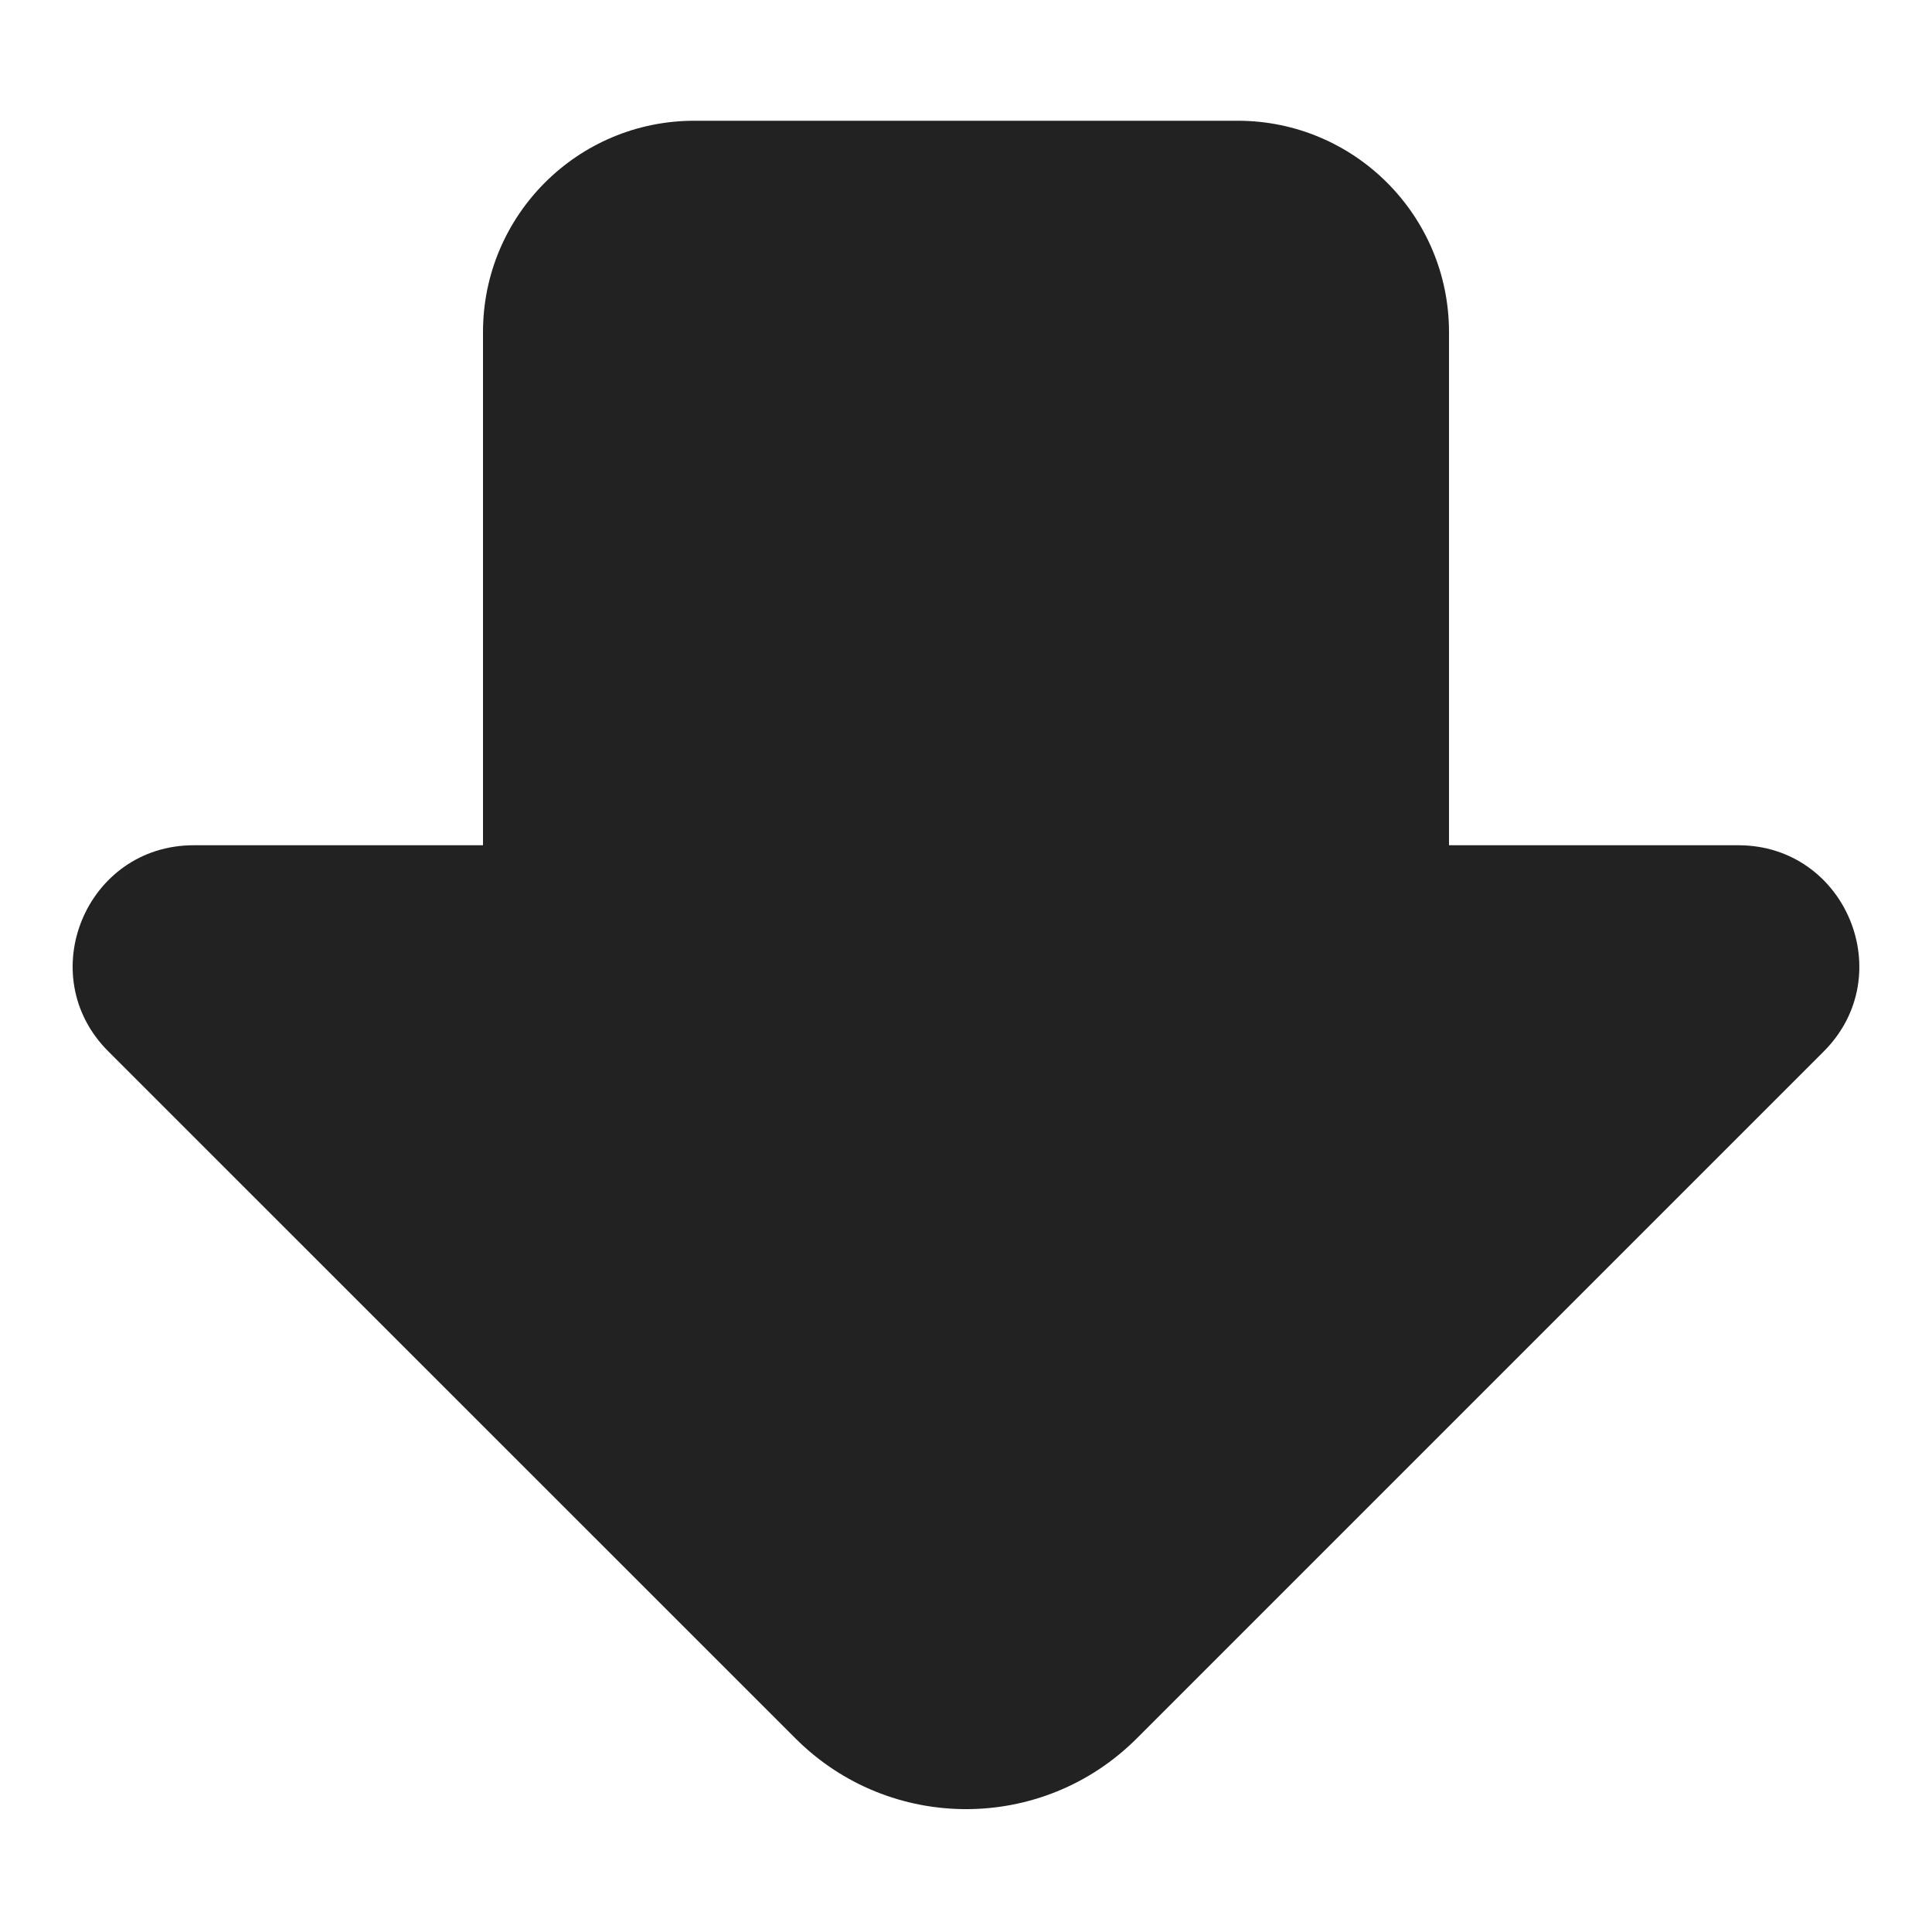 <svg width="16" height="16" viewBox="0 0 16 16" fill="none" xmlns="http://www.w3.org/2000/svg">
<path d="M6.587 14.396C7.368 15.178 8.634 15.178 9.415 14.396L15.104 8.707C15.733 8.077 15.287 7 14.396 7H12V2.75C12 1.784 11.216 1 10.25 1H5.75C4.783 1 4 1.784 4 2.75V7H1.604C0.713 7 0.266 8.077 0.897 8.707L6.587 14.396Z" fill="#222222"/>
</svg>
